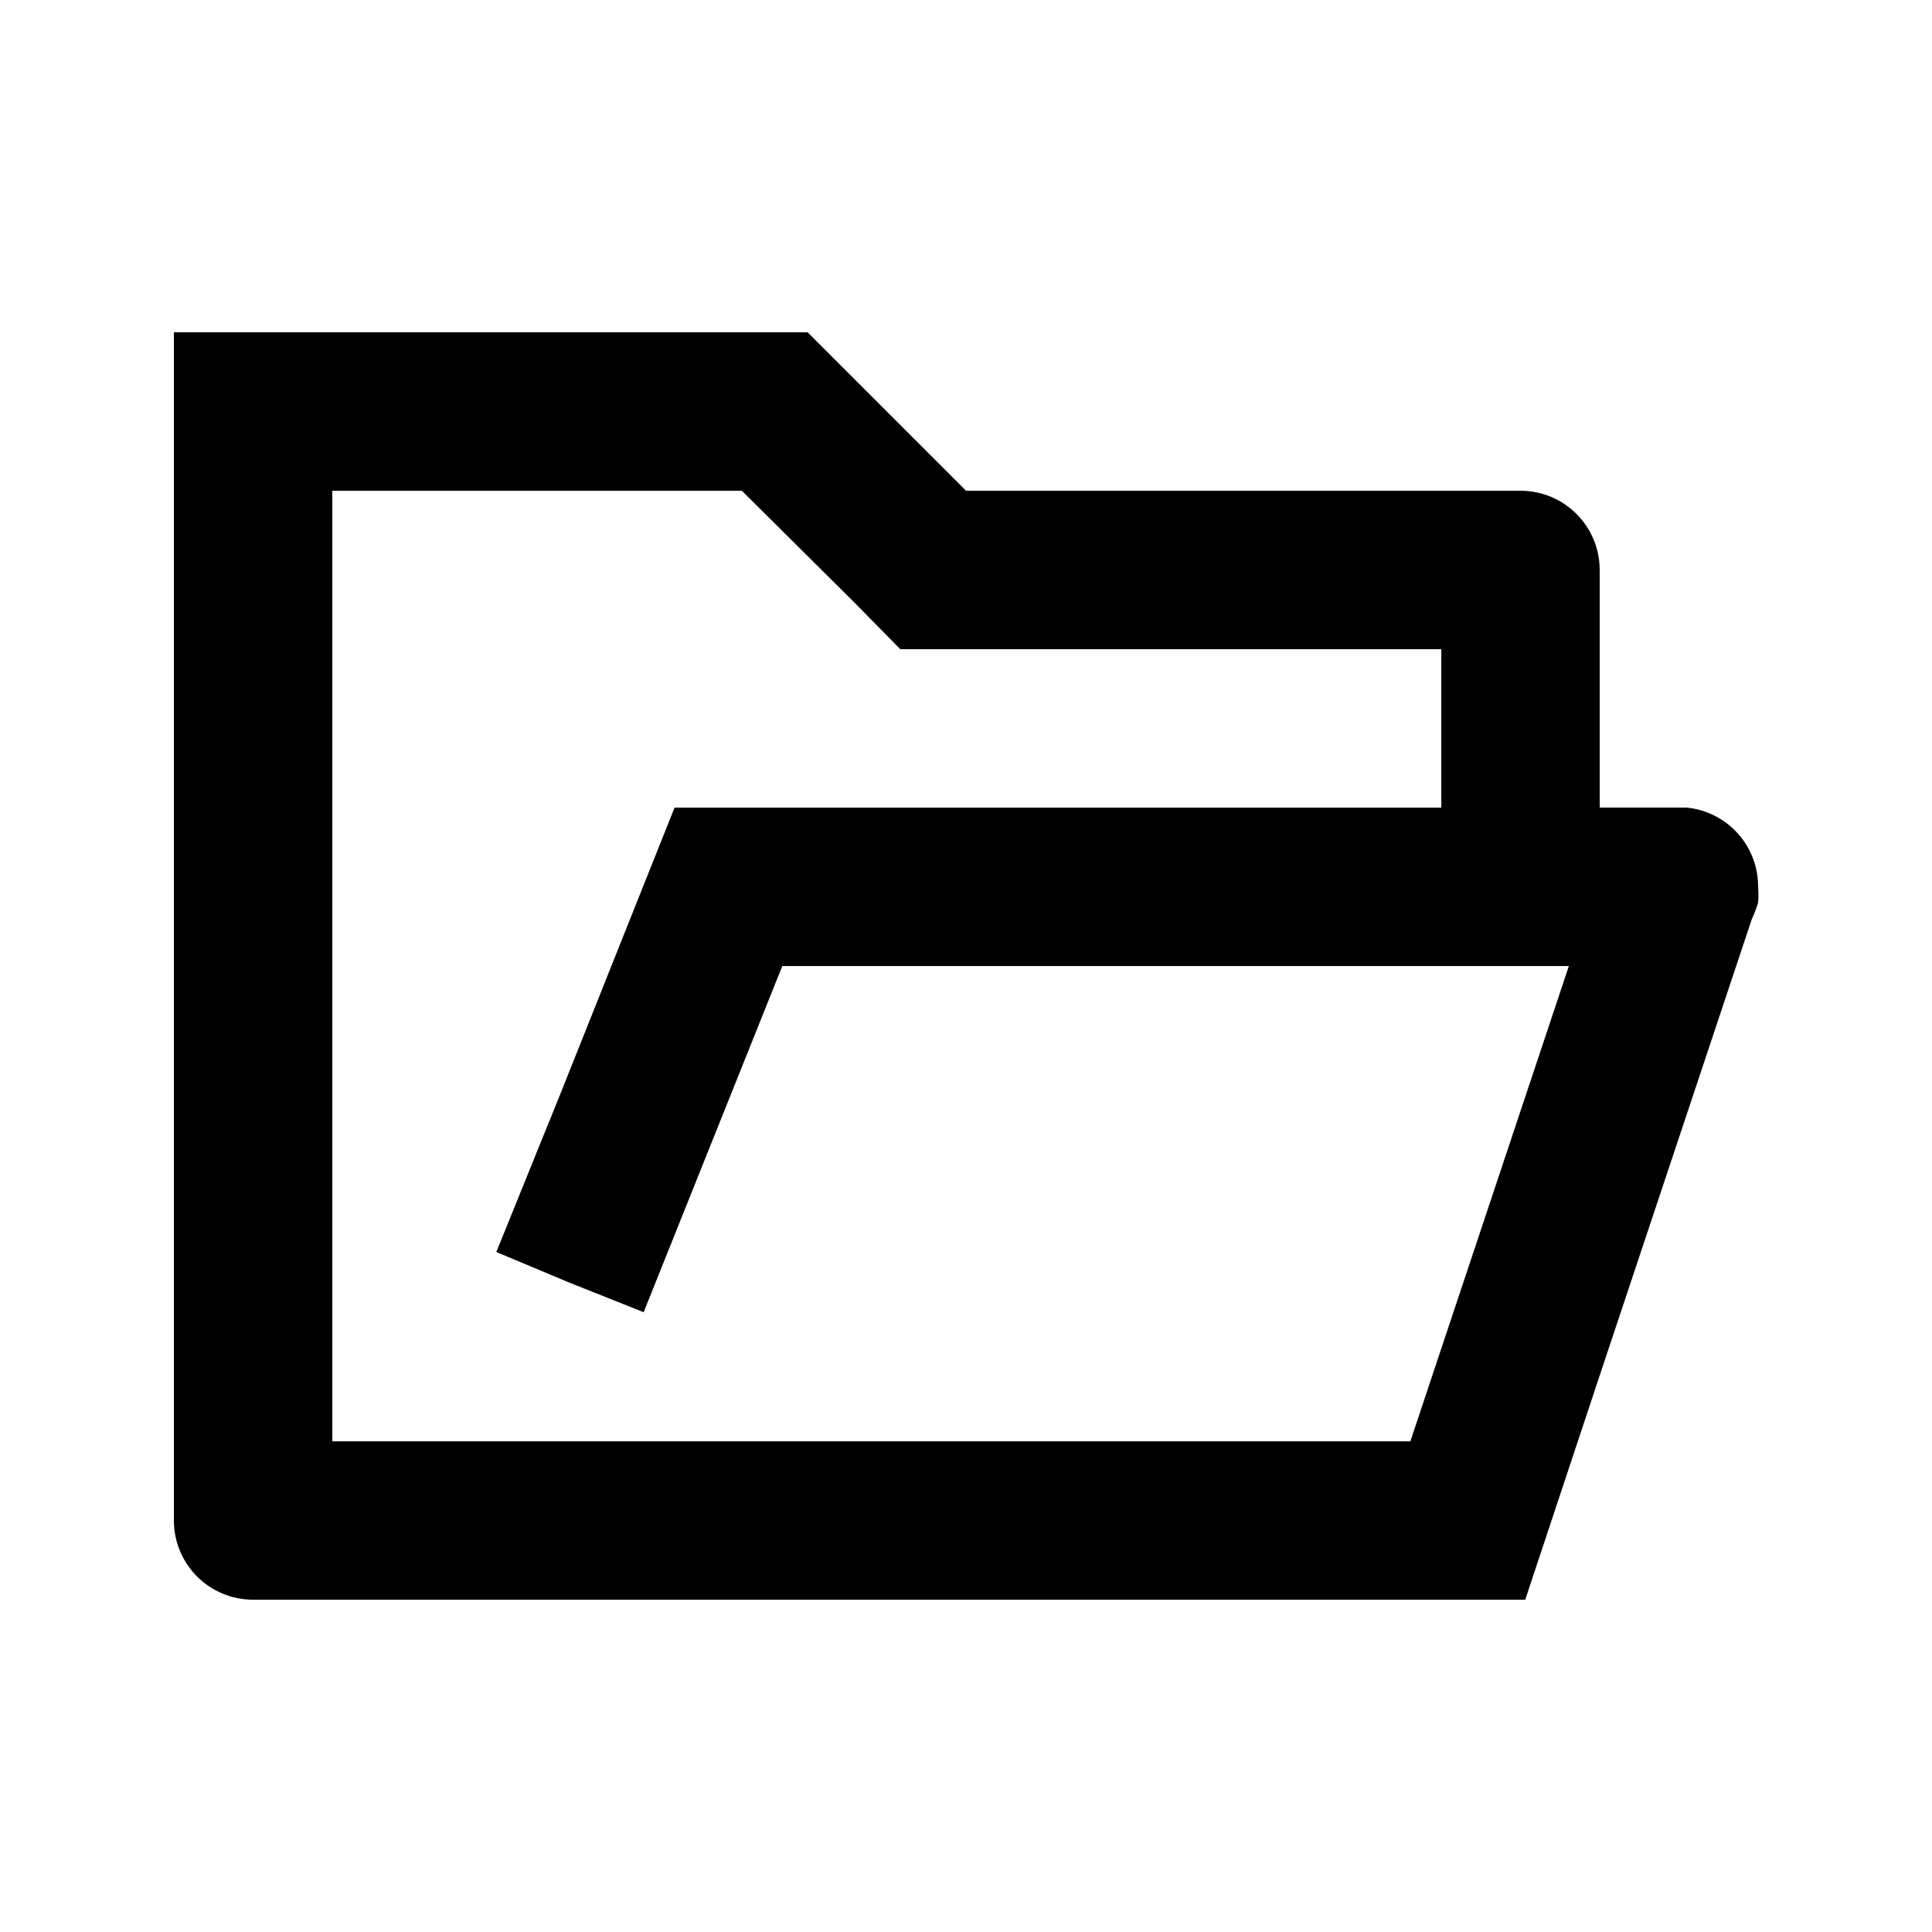<?xml version="1.0" encoding="UTF-8"?>
<!-- Uploaded to: ICON Repo, www.iconrepo.com, Generator: ICON Repo Mixer Tools -->
<svg fill="#000000" width="800px" height="800px" version="1.1" viewBox="144 144 512 512" xmlns="http://www.w3.org/2000/svg">
 <path d="m591.03 358.02h-23.094v-62.977c0-5.566-2.211-10.906-6.148-14.844-3.934-3.938-9.273-6.148-14.844-6.148h-146.94l-41.984-41.984h-167.94v314.88c0 5.57 2.211 10.91 6.148 14.844 3.938 3.938 9.277 6.148 14.844 6.148h337.13l19.73-59.406 40.305-120.91c0.656-1.43 1.219-2.902 1.68-4.41 0.113-1.395 0.113-2.801 0-4.195 0.027-5.223-1.895-10.27-5.387-14.148-3.492-3.883-8.309-6.324-13.504-6.844zm-65.078 143.38-8.184 24.559h-285.7v-251.9h108.53l29.809 29.598 12.176 12.387h143.38v41.984h-203.2l-30.227 75.781-17.004 41.984 19.523 8.184 19.523 7.766 36.734-91.73h208.45z"/>
</svg>